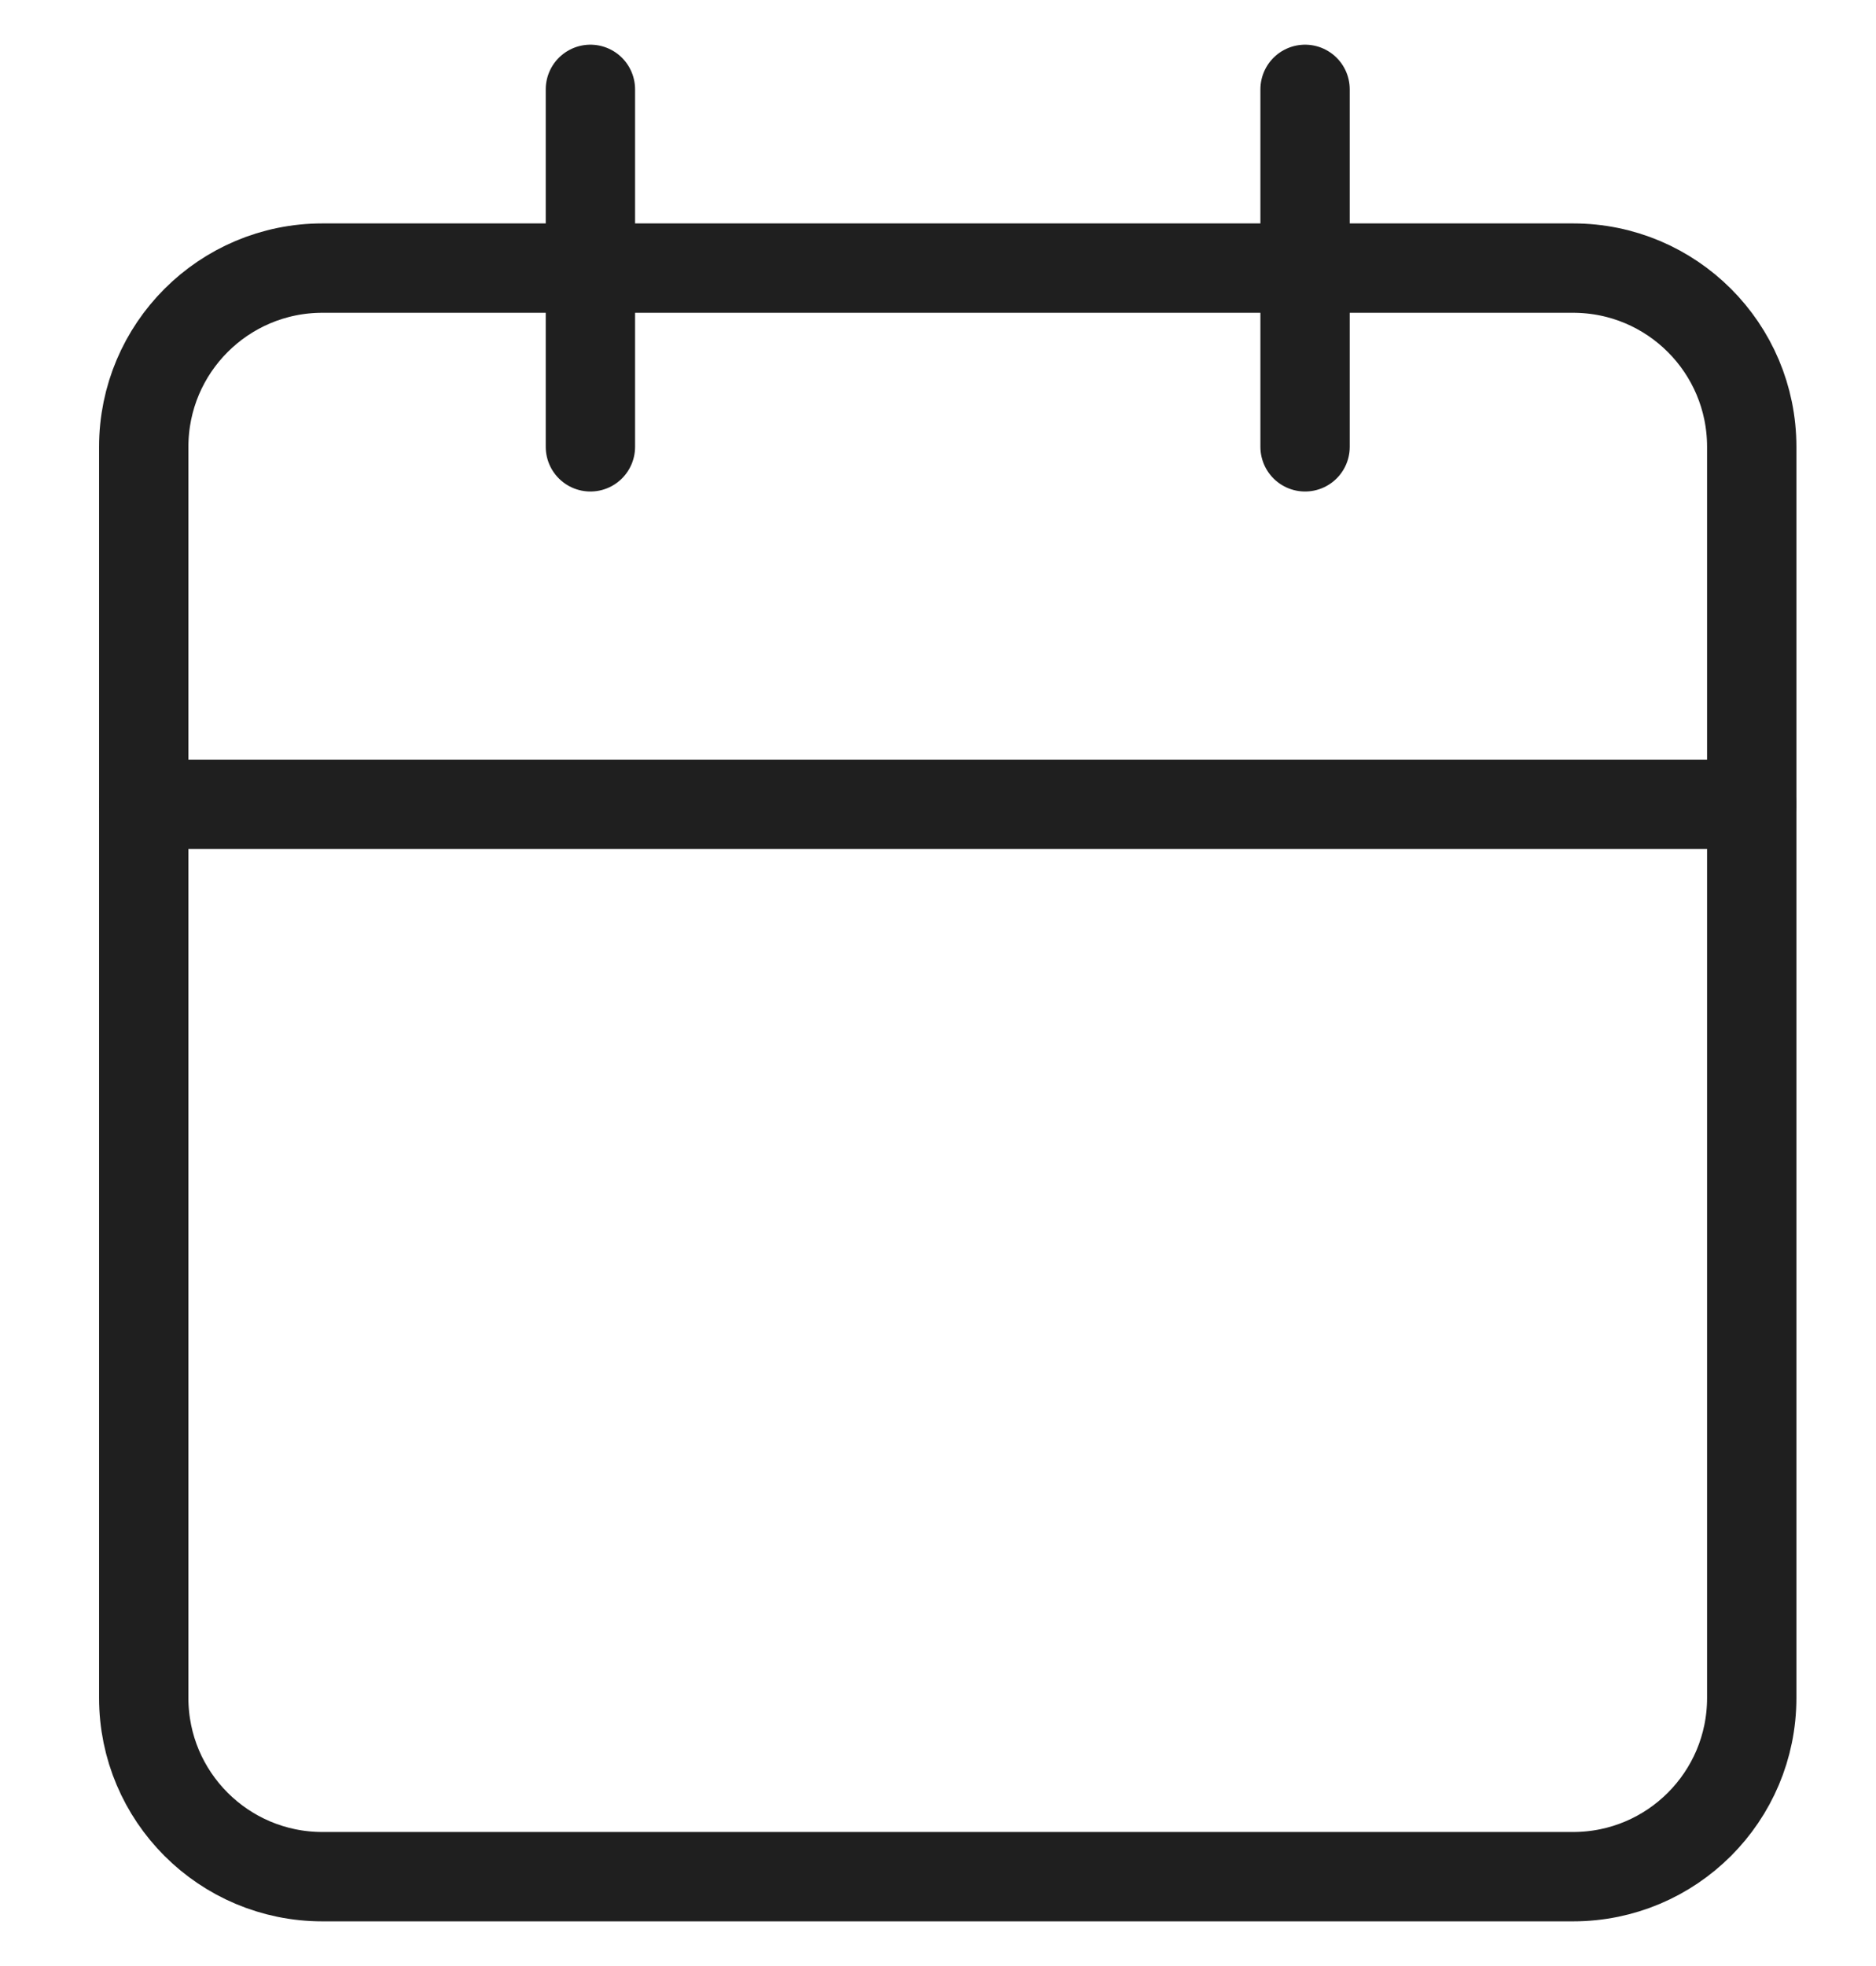 <svg xmlns="http://www.w3.org/2000/svg" width="21" height="22" viewBox="0 0 21 22" fill="none"><g id="calendar"><path id="Vector" d="M17.609 3H3.609C2.505 3 1.609 3.895 1.609 5V19C1.609 20.105 2.505 21 3.609 21H17.609C18.714 21 19.609 20.105 19.609 19V5C19.609 3.895 18.714 3 17.609 3Z" stroke="#1F1F1F" stroke-linecap="round" stroke-linejoin="round"></path><path id="Vector_2" d="M14.609 1V5" stroke="#1F1F1F" stroke-linecap="round" stroke-linejoin="round"></path><path id="Vector_3" d="M6.609 1V5" stroke="#1F1F1F" stroke-linecap="round" stroke-linejoin="round"></path><path id="Vector_4" d="M1.609 9H19.609" stroke="#1F1F1F" stroke-linecap="round" stroke-linejoin="round"></path></g></svg>